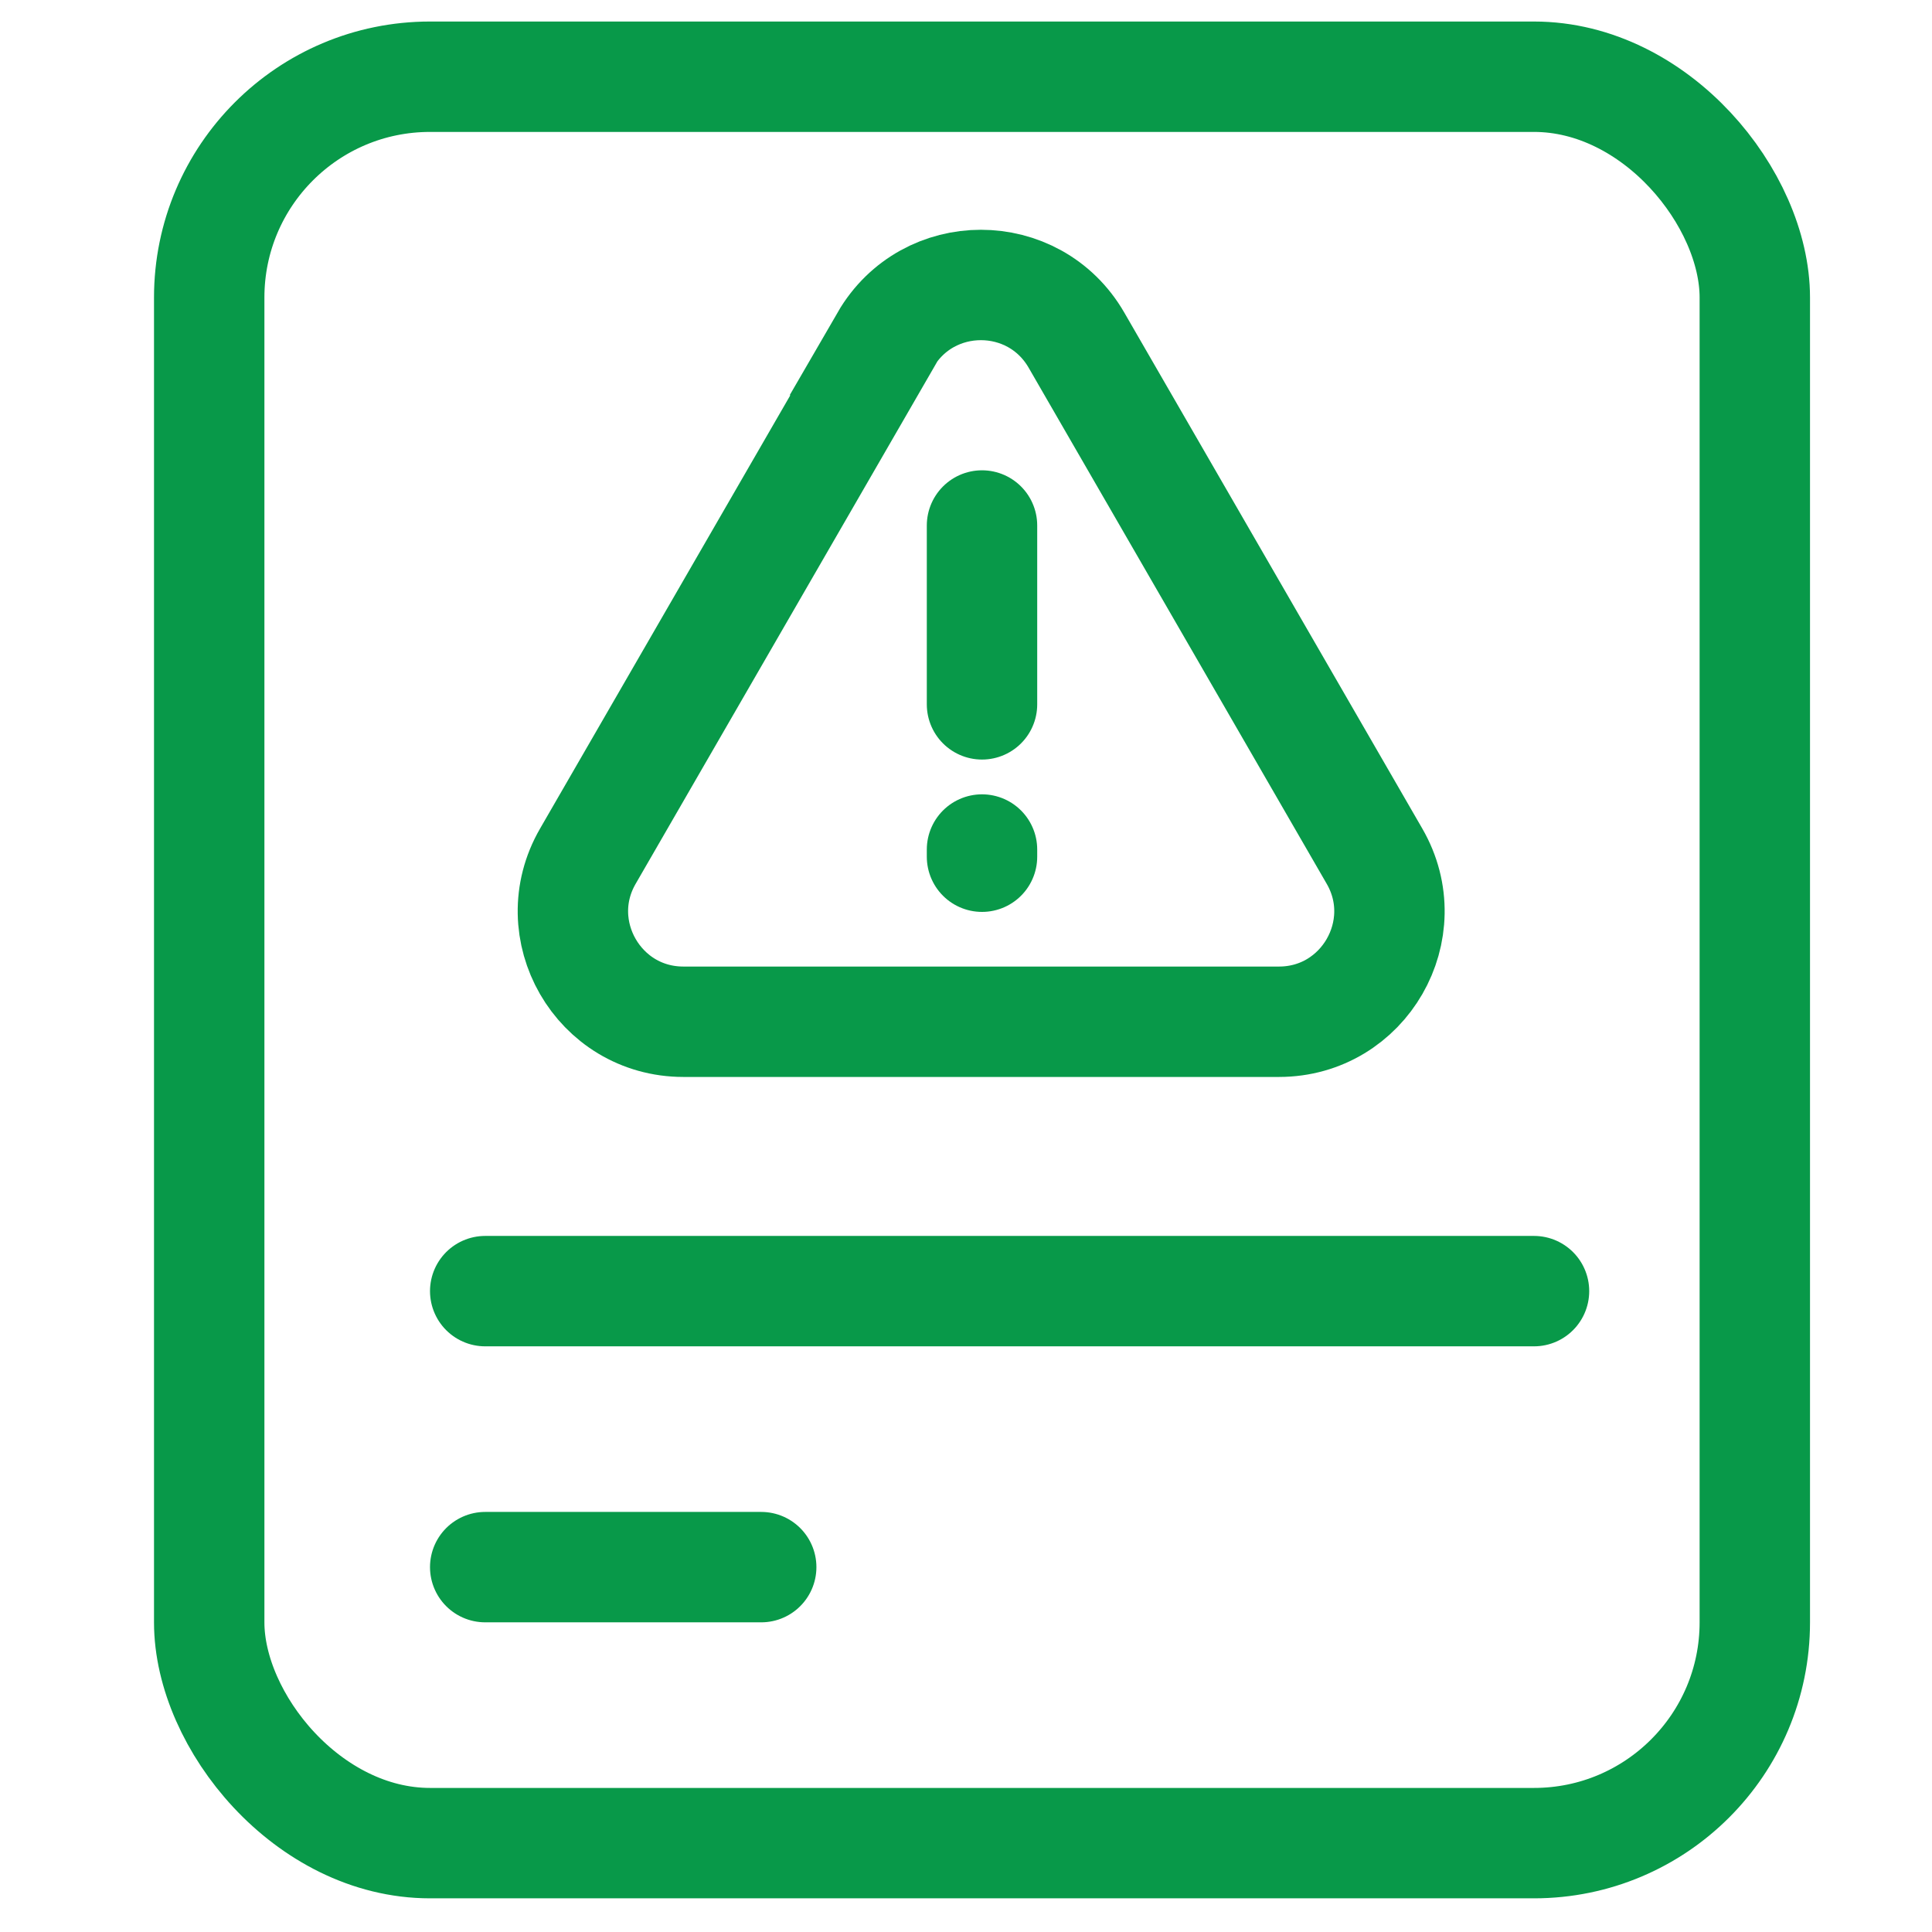 <?xml version="1.0" encoding="UTF-8"?>
<svg id="Layer_1" data-name="Layer 1" xmlns="http://www.w3.org/2000/svg" viewBox="0 0 35 35">
  <defs>
    <style>
      .cls-1 {
        fill: none;
        stroke: #089949;
        stroke-linecap: round;
        stroke-miterlimit: 10;
        stroke-width: 2px;
      }
    </style>
  </defs>
  <rect class="cls-1" x="3.79" y="1.39" width="28" height="32" rx="4" ry="4"/>
  <path class="cls-1" d="M16.05,6.16l-5.4,9.35c-.77,1.33.19,3,1.73,3h10.79c1.54,0,2.5-1.67,1.73-3l-5.4-9.35c-.77-1.33-2.69-1.33-3.46,0Z"/>
  <line class="cls-1" x1="17.79" y1="9.52" x2="17.79" y2="12.76"/>
  <line class="cls-1" x1="17.79" y1="15.52" x2="17.79" y2="15.39"/>
  <line class="cls-1" x1="8.79" y1="23.39" x2="27.79" y2="23.39"/>
  <line class="cls-1" x1="8.79" y1="28.39" x2="13.79" y2="28.39"/>
</svg>